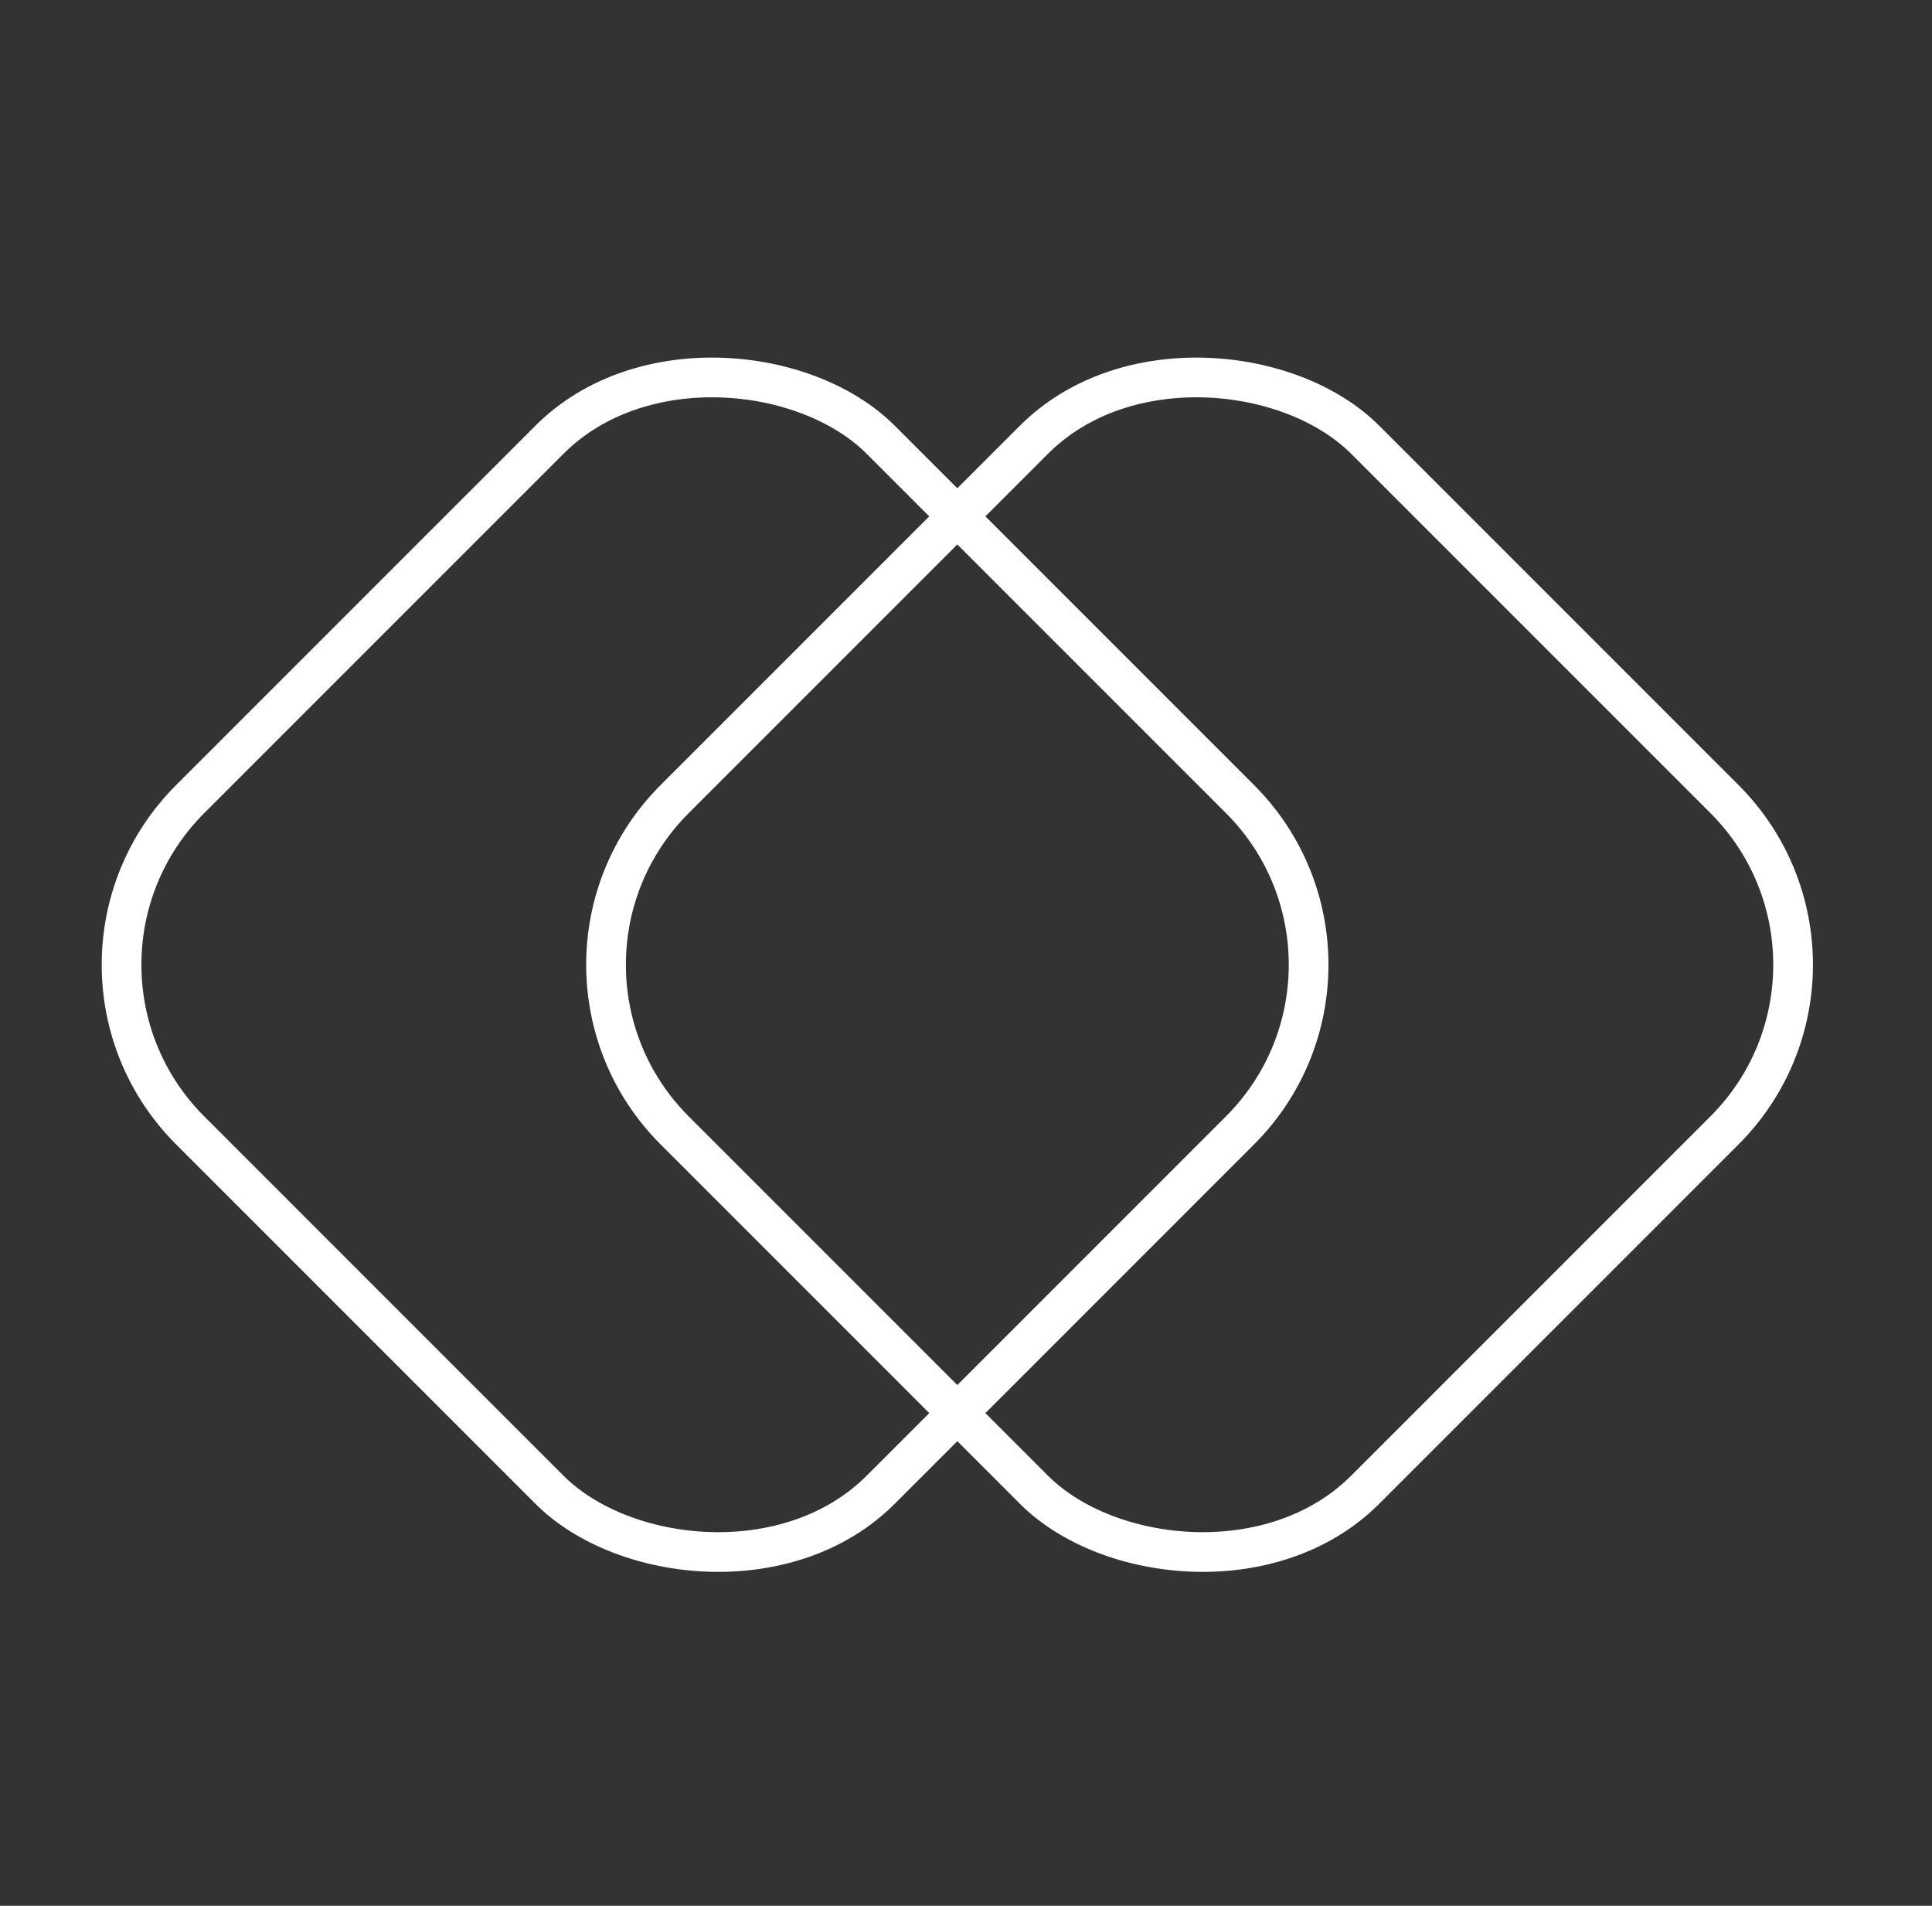 <svg xmlns="http://www.w3.org/2000/svg" fill="none" viewBox="0 0 73 72" height="72" width="73">
<rect x="0" y="0" width="73" height="72" fill="#333333" stroke="none"/>
<g id="Icon">
<g id="Group 39682">
<rect stroke-width="1.5" stroke="white" transform="rotate(-45 0.927 36.447)" rx="8.85" height="36.9" width="36.9" y="36.447" x="0.927" id="Rectangle 6917"></rect>
<rect stroke-width="1.5" stroke="white" transform="rotate(-45 19.233 36.447)" rx="8.85" height="36.9" width="36.9" y="36.447" x="19.233" id="Rectangle 6918"></rect>
</g>
</g>
</svg>
